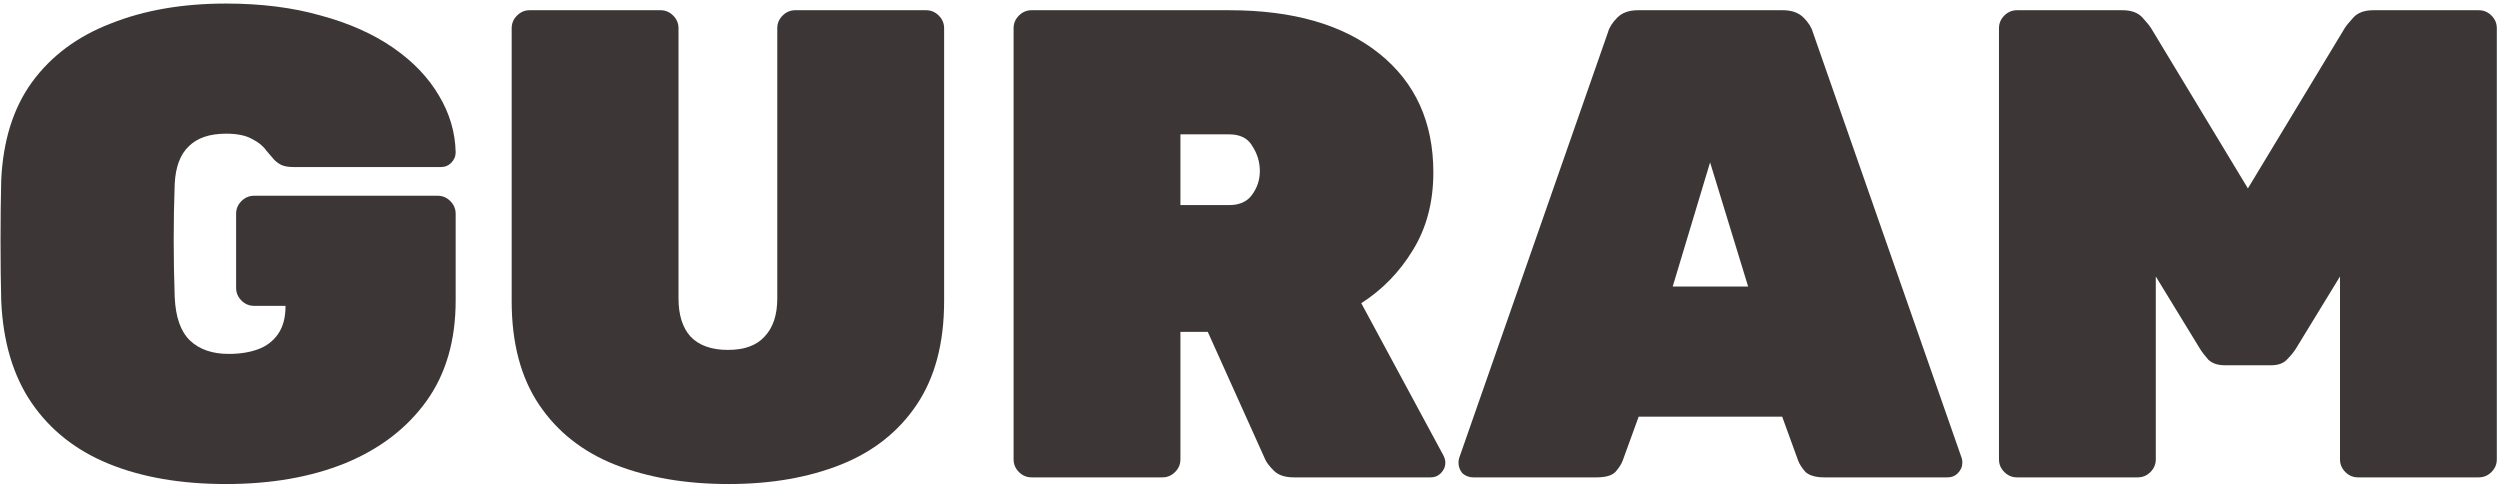 <?xml version="1.0" encoding="UTF-8"?> <svg xmlns="http://www.w3.org/2000/svg" width="487" height="95" viewBox="0 0 487 95" fill="none"><path d="M44.044 94.291C35.29 94.291 27.707 92.991 21.294 90.391C14.88 87.791 9.854 83.848 6.214 78.561C2.574 73.275 0.58 66.601 0.234 58.541C0.147 54.988 0.104 51.131 0.104 46.971C0.104 42.811 0.147 38.868 0.234 35.141C0.58 27.428 2.574 21.058 6.214 16.031C9.94 10.918 15.053 7.105 21.553 4.591C28.053 1.991 35.55 0.691 44.044 0.691C50.89 0.691 57.044 1.471 62.504 3.031C67.963 4.505 72.644 6.585 76.543 9.271C80.444 11.958 83.433 15.078 85.513 18.631C87.594 22.098 88.677 25.781 88.763 29.681C88.763 30.461 88.46 31.155 87.853 31.761C87.334 32.281 86.683 32.541 85.903 32.541H57.173C56.22 32.541 55.44 32.411 54.834 32.151C54.313 31.891 53.837 31.545 53.404 31.111C53.057 30.678 52.537 30.071 51.843 29.291C51.237 28.425 50.327 27.688 49.114 27.081C47.9 26.388 46.21 26.041 44.044 26.041C40.837 26.041 38.41 26.865 36.764 28.511C35.117 30.071 34.207 32.498 34.033 35.791C33.773 42.985 33.773 50.351 34.033 57.891C34.207 61.791 35.203 64.608 37.023 66.341C38.843 68.075 41.357 68.941 44.563 68.941C46.73 68.941 48.637 68.638 50.283 68.031C51.93 67.425 53.23 66.428 54.184 65.041C55.137 63.655 55.614 61.878 55.614 59.711V59.581H49.504C48.55 59.581 47.727 59.235 47.033 58.541C46.34 57.848 45.993 57.025 45.993 56.071V41.641C45.993 40.688 46.34 39.865 47.033 39.171C47.727 38.478 48.55 38.131 49.504 38.131H85.254C86.207 38.131 87.03 38.478 87.724 39.171C88.417 39.865 88.763 40.688 88.763 41.641V58.541C88.763 66.341 86.857 72.885 83.043 78.171C79.23 83.458 73.944 87.488 67.183 90.261C60.51 92.948 52.797 94.291 44.044 94.291Z" fill="#3C3736"></path><path d="M141.924 94.291C133.604 94.291 126.238 93.035 119.824 90.521C113.498 88.008 108.558 84.108 105.004 78.821C101.451 73.535 99.674 66.818 99.674 58.671V5.501C99.674 4.548 100.021 3.725 100.714 3.031C101.408 2.338 102.231 1.991 103.184 1.991H128.664C129.618 1.991 130.441 2.338 131.134 3.031C131.828 3.725 132.174 4.548 132.174 5.501V58.151C132.174 61.358 132.954 63.828 134.514 65.561C136.161 67.295 138.588 68.161 141.794 68.161C145.001 68.161 147.384 67.295 148.944 65.561C150.591 63.828 151.414 61.358 151.414 58.151V5.501C151.414 4.548 151.761 3.725 152.454 3.031C153.148 2.338 153.971 1.991 154.924 1.991H180.404C181.358 1.991 182.181 2.338 182.874 3.031C183.568 3.725 183.914 4.548 183.914 5.501V58.671C183.914 66.818 182.138 73.535 178.584 78.821C175.031 84.108 170.091 88.008 163.764 90.521C157.438 93.035 150.158 94.291 141.924 94.291Z" fill="#3C3736"></path><path d="M200.957 92.991C200.003 92.991 199.18 92.645 198.487 91.951C197.793 91.258 197.447 90.435 197.447 89.481V5.501C197.447 4.548 197.793 3.725 198.487 3.031C199.18 2.338 200.003 1.991 200.957 1.991H239.437C251.917 1.991 261.667 4.808 268.687 10.441C275.707 16.075 279.217 23.788 279.217 33.581C279.217 39.388 277.873 44.458 275.187 48.791C272.587 53.038 269.25 56.461 265.177 59.061L281.167 88.701C281.427 89.221 281.557 89.698 281.557 90.131C281.557 90.911 281.253 91.605 280.647 92.211C280.127 92.731 279.477 92.991 278.697 92.991H252.047C250.313 92.991 249.013 92.558 248.147 91.691C247.28 90.825 246.717 90.088 246.457 89.481L235.277 64.651H229.947V89.481C229.947 90.435 229.6 91.258 228.907 91.951C228.213 92.645 227.39 92.991 226.437 92.991H200.957ZM229.947 39.951H239.437C241.43 39.951 242.903 39.301 243.857 38.001C244.897 36.615 245.417 35.055 245.417 33.321C245.417 31.588 244.94 29.985 243.987 28.511C243.12 26.951 241.603 26.171 239.437 26.171H229.947V39.951Z" fill="#3C3736"></path><path d="M286.975 92.991C286.195 92.991 285.502 92.731 284.895 92.211C284.375 91.605 284.115 90.911 284.115 90.131C284.115 89.785 284.158 89.481 284.245 89.221L313.235 6.281C313.495 5.328 314.102 4.375 315.055 3.421C316.008 2.468 317.352 1.991 319.085 1.991H347.295C349.028 1.991 350.372 2.468 351.325 3.421C352.278 4.375 352.885 5.328 353.145 6.281L382.135 89.221C382.222 89.481 382.265 89.785 382.265 90.131C382.265 90.911 381.962 91.605 381.355 92.211C380.835 92.731 380.185 92.991 379.405 92.991H355.355C353.708 92.991 352.495 92.645 351.715 91.951C351.022 91.171 350.545 90.435 350.285 89.741L347.165 81.161H319.215L316.095 89.741C315.835 90.435 315.358 91.171 314.665 91.951C313.972 92.645 312.758 92.991 311.025 92.991H286.975ZM325.845 55.811H340.535L333.125 31.631L325.845 55.811Z" fill="#3C3736"></path><path d="M392.91 92.991C391.956 92.991 391.133 92.645 390.44 91.951C389.746 91.258 389.4 90.435 389.4 89.481V5.501C389.4 4.548 389.746 3.725 390.44 3.031C391.133 2.338 391.956 1.991 392.91 1.991H413.45C415.183 1.991 416.483 2.468 417.35 3.421C418.216 4.375 418.78 5.068 419.04 5.501L437.89 36.701L456.74 5.501C457 5.068 457.563 4.375 458.43 3.421C459.296 2.468 460.596 1.991 462.33 1.991H482.87C483.823 1.991 484.646 2.338 485.34 3.031C486.033 3.725 486.38 4.548 486.38 5.501V89.481C486.38 90.435 486.033 91.258 485.34 91.951C484.646 92.645 483.823 92.991 482.87 92.991H459.34C458.386 92.991 457.563 92.645 456.87 91.951C456.176 91.258 455.83 90.435 455.83 89.481V53.861L447.25 67.901C446.816 68.595 446.21 69.331 445.43 70.111C444.736 70.805 443.74 71.151 442.44 71.151H433.34C432.04 71.151 431 70.805 430.22 70.111C429.526 69.331 428.963 68.595 428.53 67.901L419.95 53.861V89.481C419.95 90.435 419.603 91.258 418.91 91.951C418.216 92.645 417.393 92.991 416.44 92.991H392.91Z" fill="#3C3736"></path></svg> 
